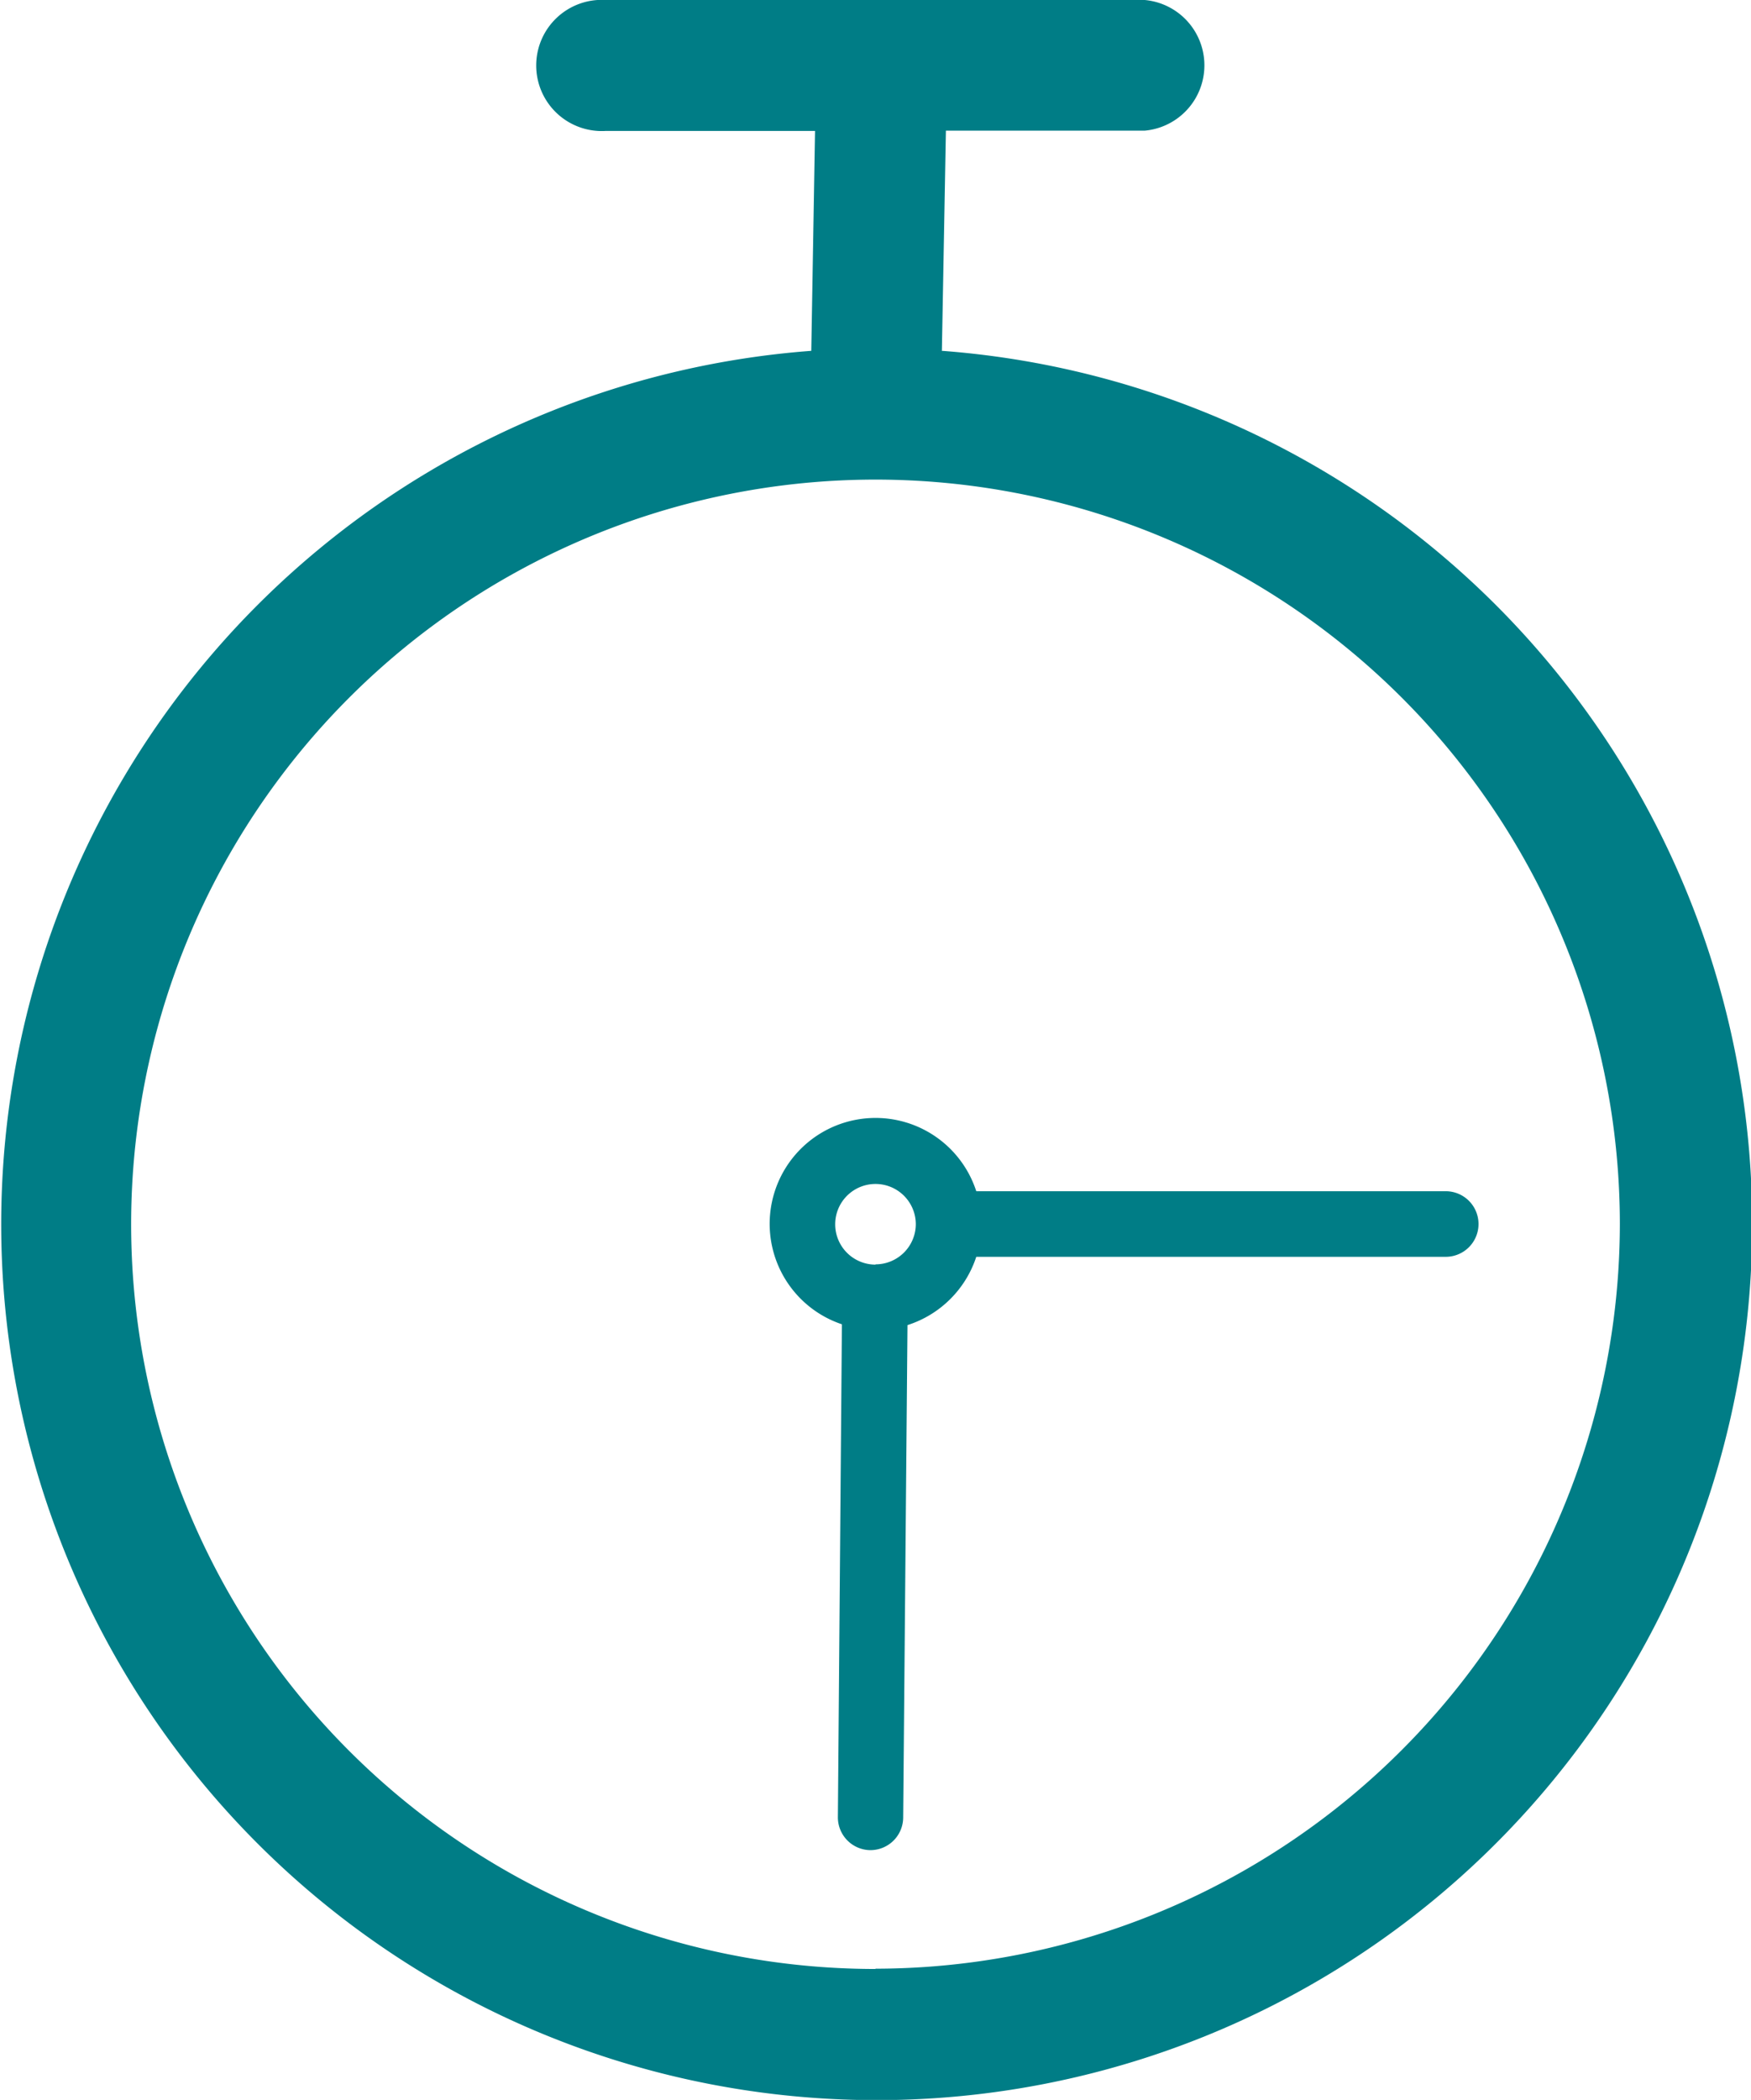 <svg xmlns="http://www.w3.org/2000/svg" width="65.16" height="78.11" viewBox="0 0 65.16 78.11"><g fill="#007d86" data-name="Group 272"><path d="m35.05 13.06.15-8.2h7.4a2.44 2.44 0 0 0 0-4.86H22.55a2.44 2.44 0 1 0 0 4.87h7.78l-.14 8.18a32.58 32.58 0 1 0 4.87 0m-2.48 60.19a27.7 27.7 0 1 1 27.7-27.71 27.74 27.74 0 0 1-27.7 27.7" data-name="Path 430"/><path d="M53.8 44.31H36.33a3.94 3.94 0 1 0-5 4.95l-.15 18.33a1.22 1.22 0 0 0 1.2 1.23h.02a1.22 1.22 0 0 0 1.21-1.21l.16-18.32a3.96 3.96 0 0 0 2.56-2.54H53.8a1.22 1.22 0 1 0 0-2.44m-21.22 2.73a1.5 1.5 0 1 1 1.5-1.51 1.5 1.5 0 0 1-1.5 1.5" data-name="Path 431"/></g></svg>